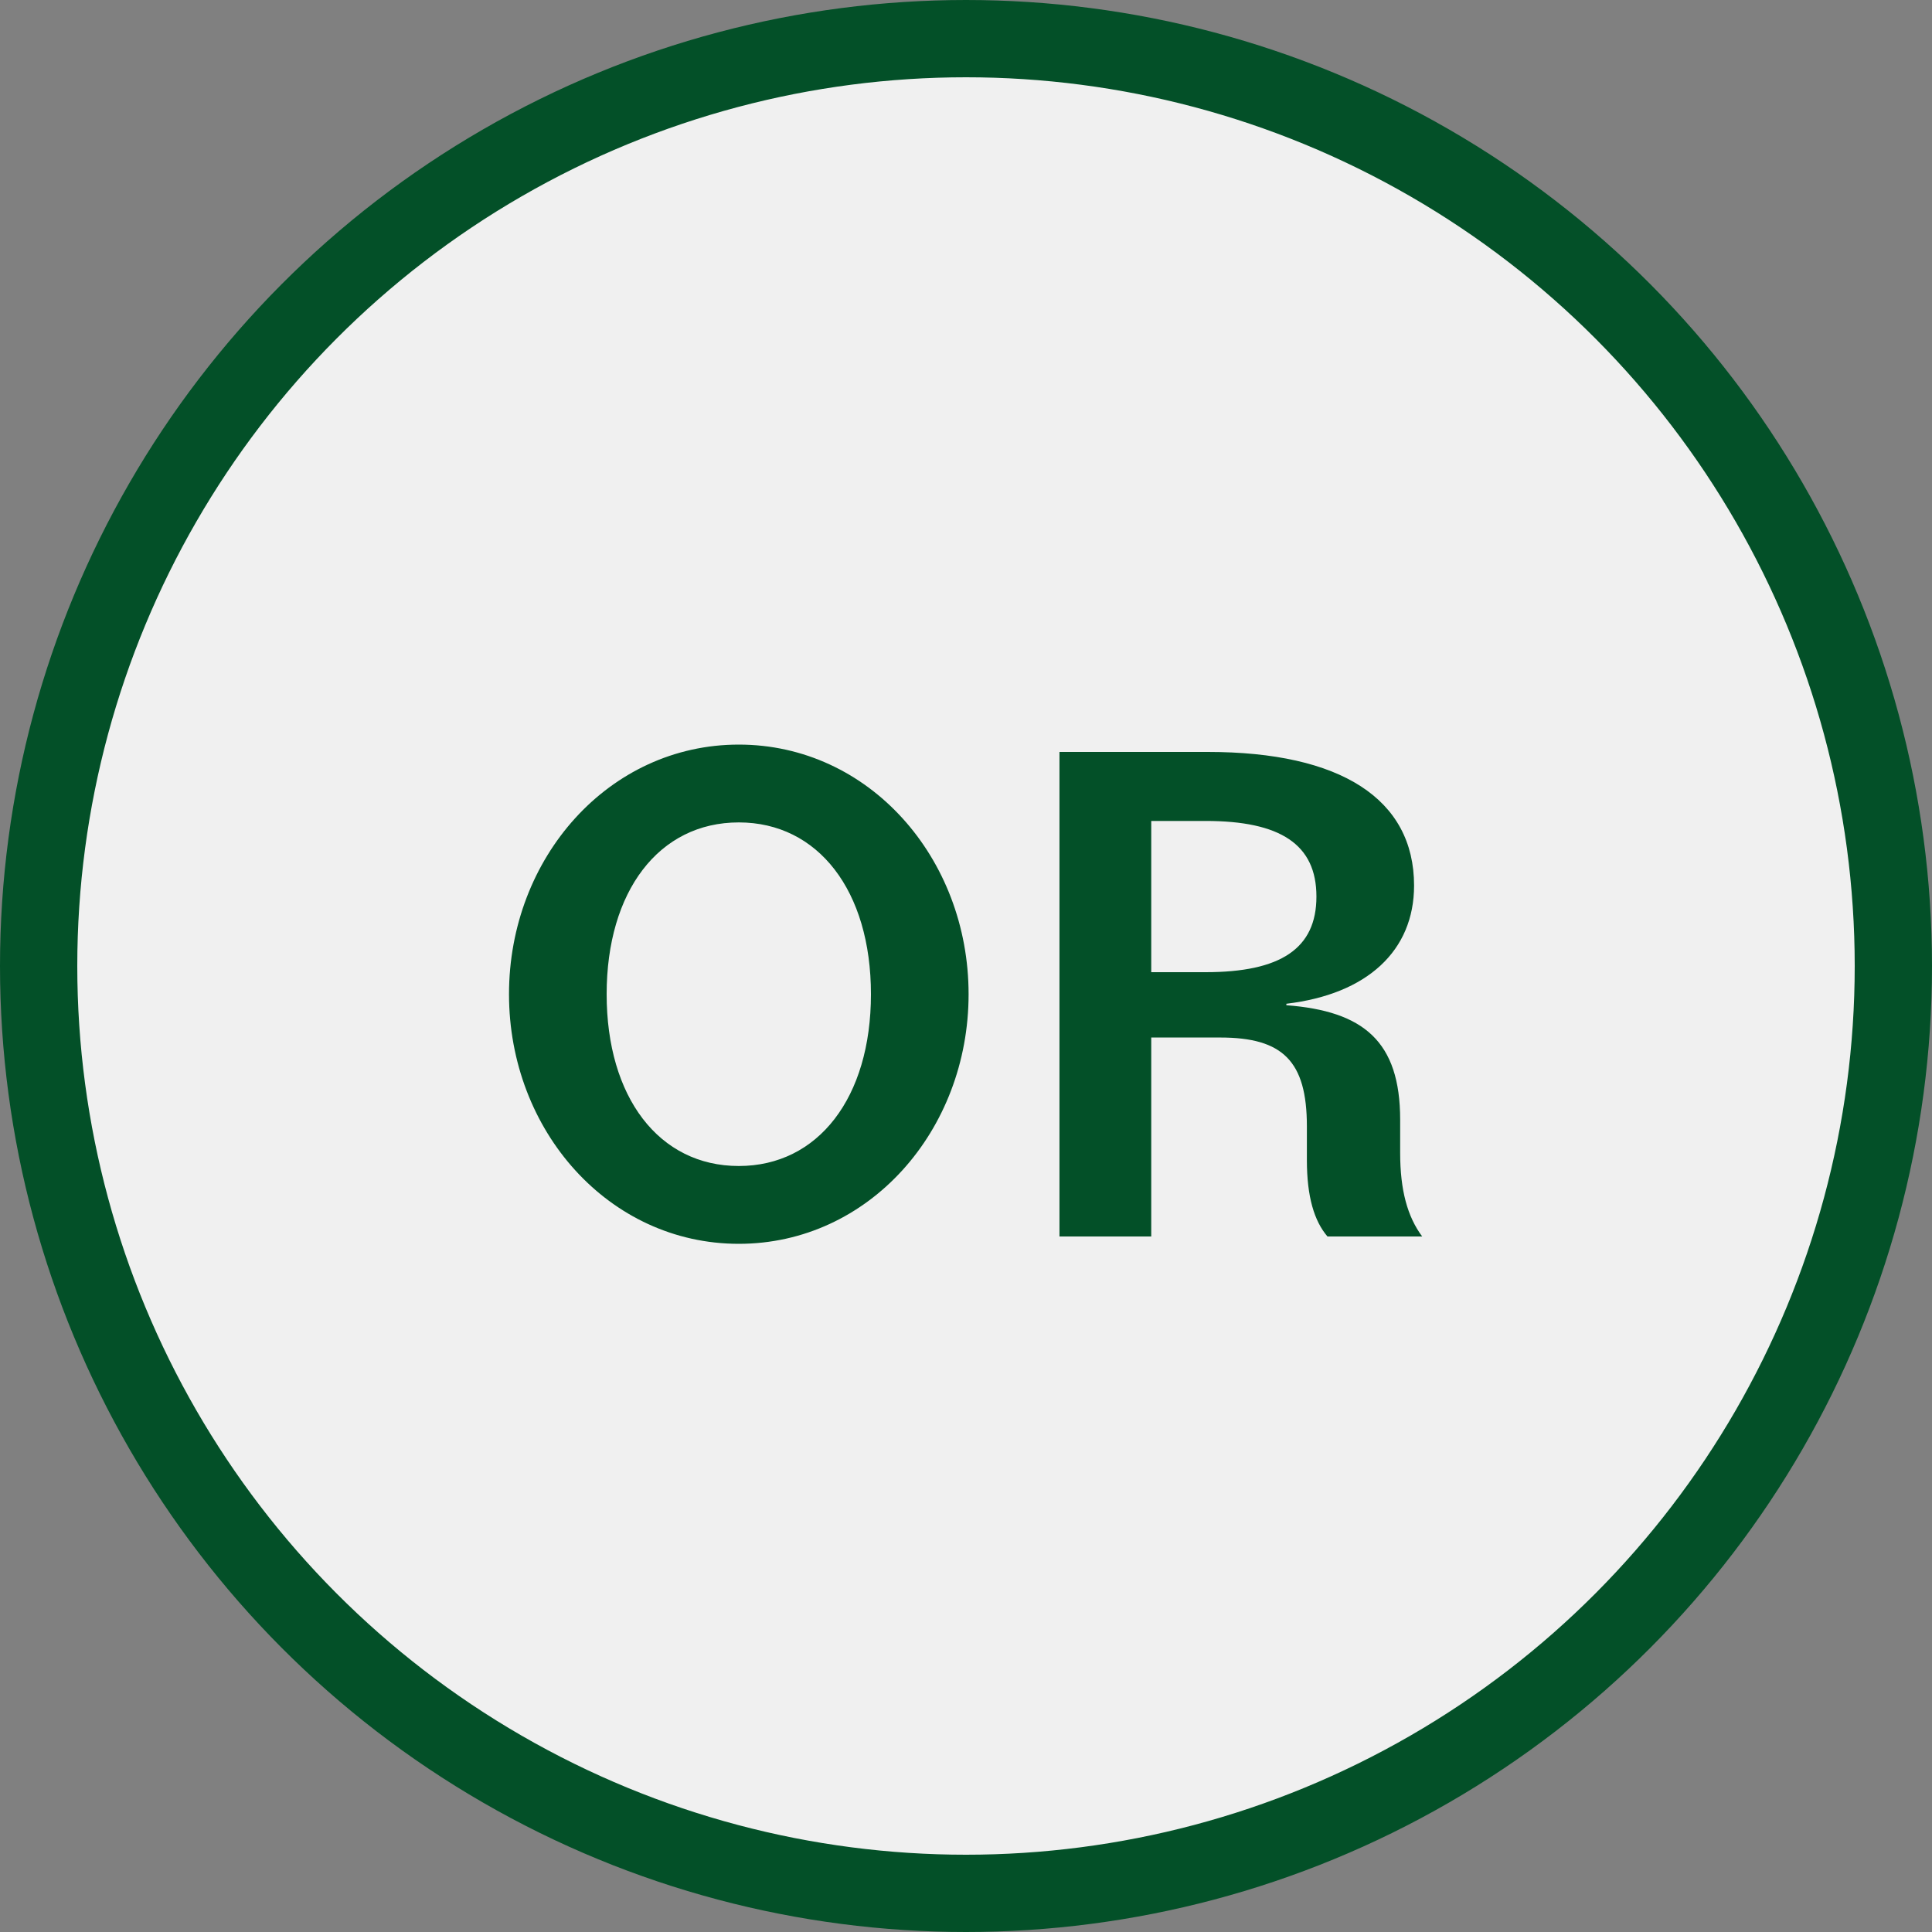 <?xml version="1.0" encoding="UTF-8"?> <svg xmlns="http://www.w3.org/2000/svg" width="50" height="50" viewBox="0 0 50 50" fill="none"><rect x="0" y="0" width="50" height="50" fill="#808080" stroke="none"/><circle cx="25" cy="25" r="24" fill="#F0F0F0" stroke="#035028" stroke-width="2"></circle><path d="M19.12 32.19C15.757 32.19 13.173 29.264 13.173 25.73C13.173 22.196 15.757 19.27 19.12 19.27C22.483 19.27 25.067 22.196 25.067 25.73C25.067 29.264 22.483 32.19 19.12 32.19ZM19.12 30.176C21.172 30.176 22.54 28.409 22.54 25.73C22.54 23.051 21.172 21.284 19.12 21.284C17.049 21.284 15.7 23.07 15.7 25.73C15.7 28.39 17.049 30.176 19.12 30.176ZM27.419 32V19.46H31.258C34.697 19.46 36.596 20.676 36.596 22.918C36.596 24.609 35.38 25.73 33.291 25.977V26.015C35.285 26.167 36.236 26.946 36.236 28.979V29.834C36.236 30.803 36.425 31.487 36.806 32H34.355C34.013 31.601 33.822 30.974 33.822 30.024V29.15C33.822 27.459 33.196 26.851 31.581 26.851H29.794V32H27.419ZM31.201 21.246H29.794V25.16H31.201C33.139 25.16 34.069 24.552 34.069 23.203C34.069 21.854 33.139 21.246 31.201 21.246Z" fill="#035028"></path></svg> 
